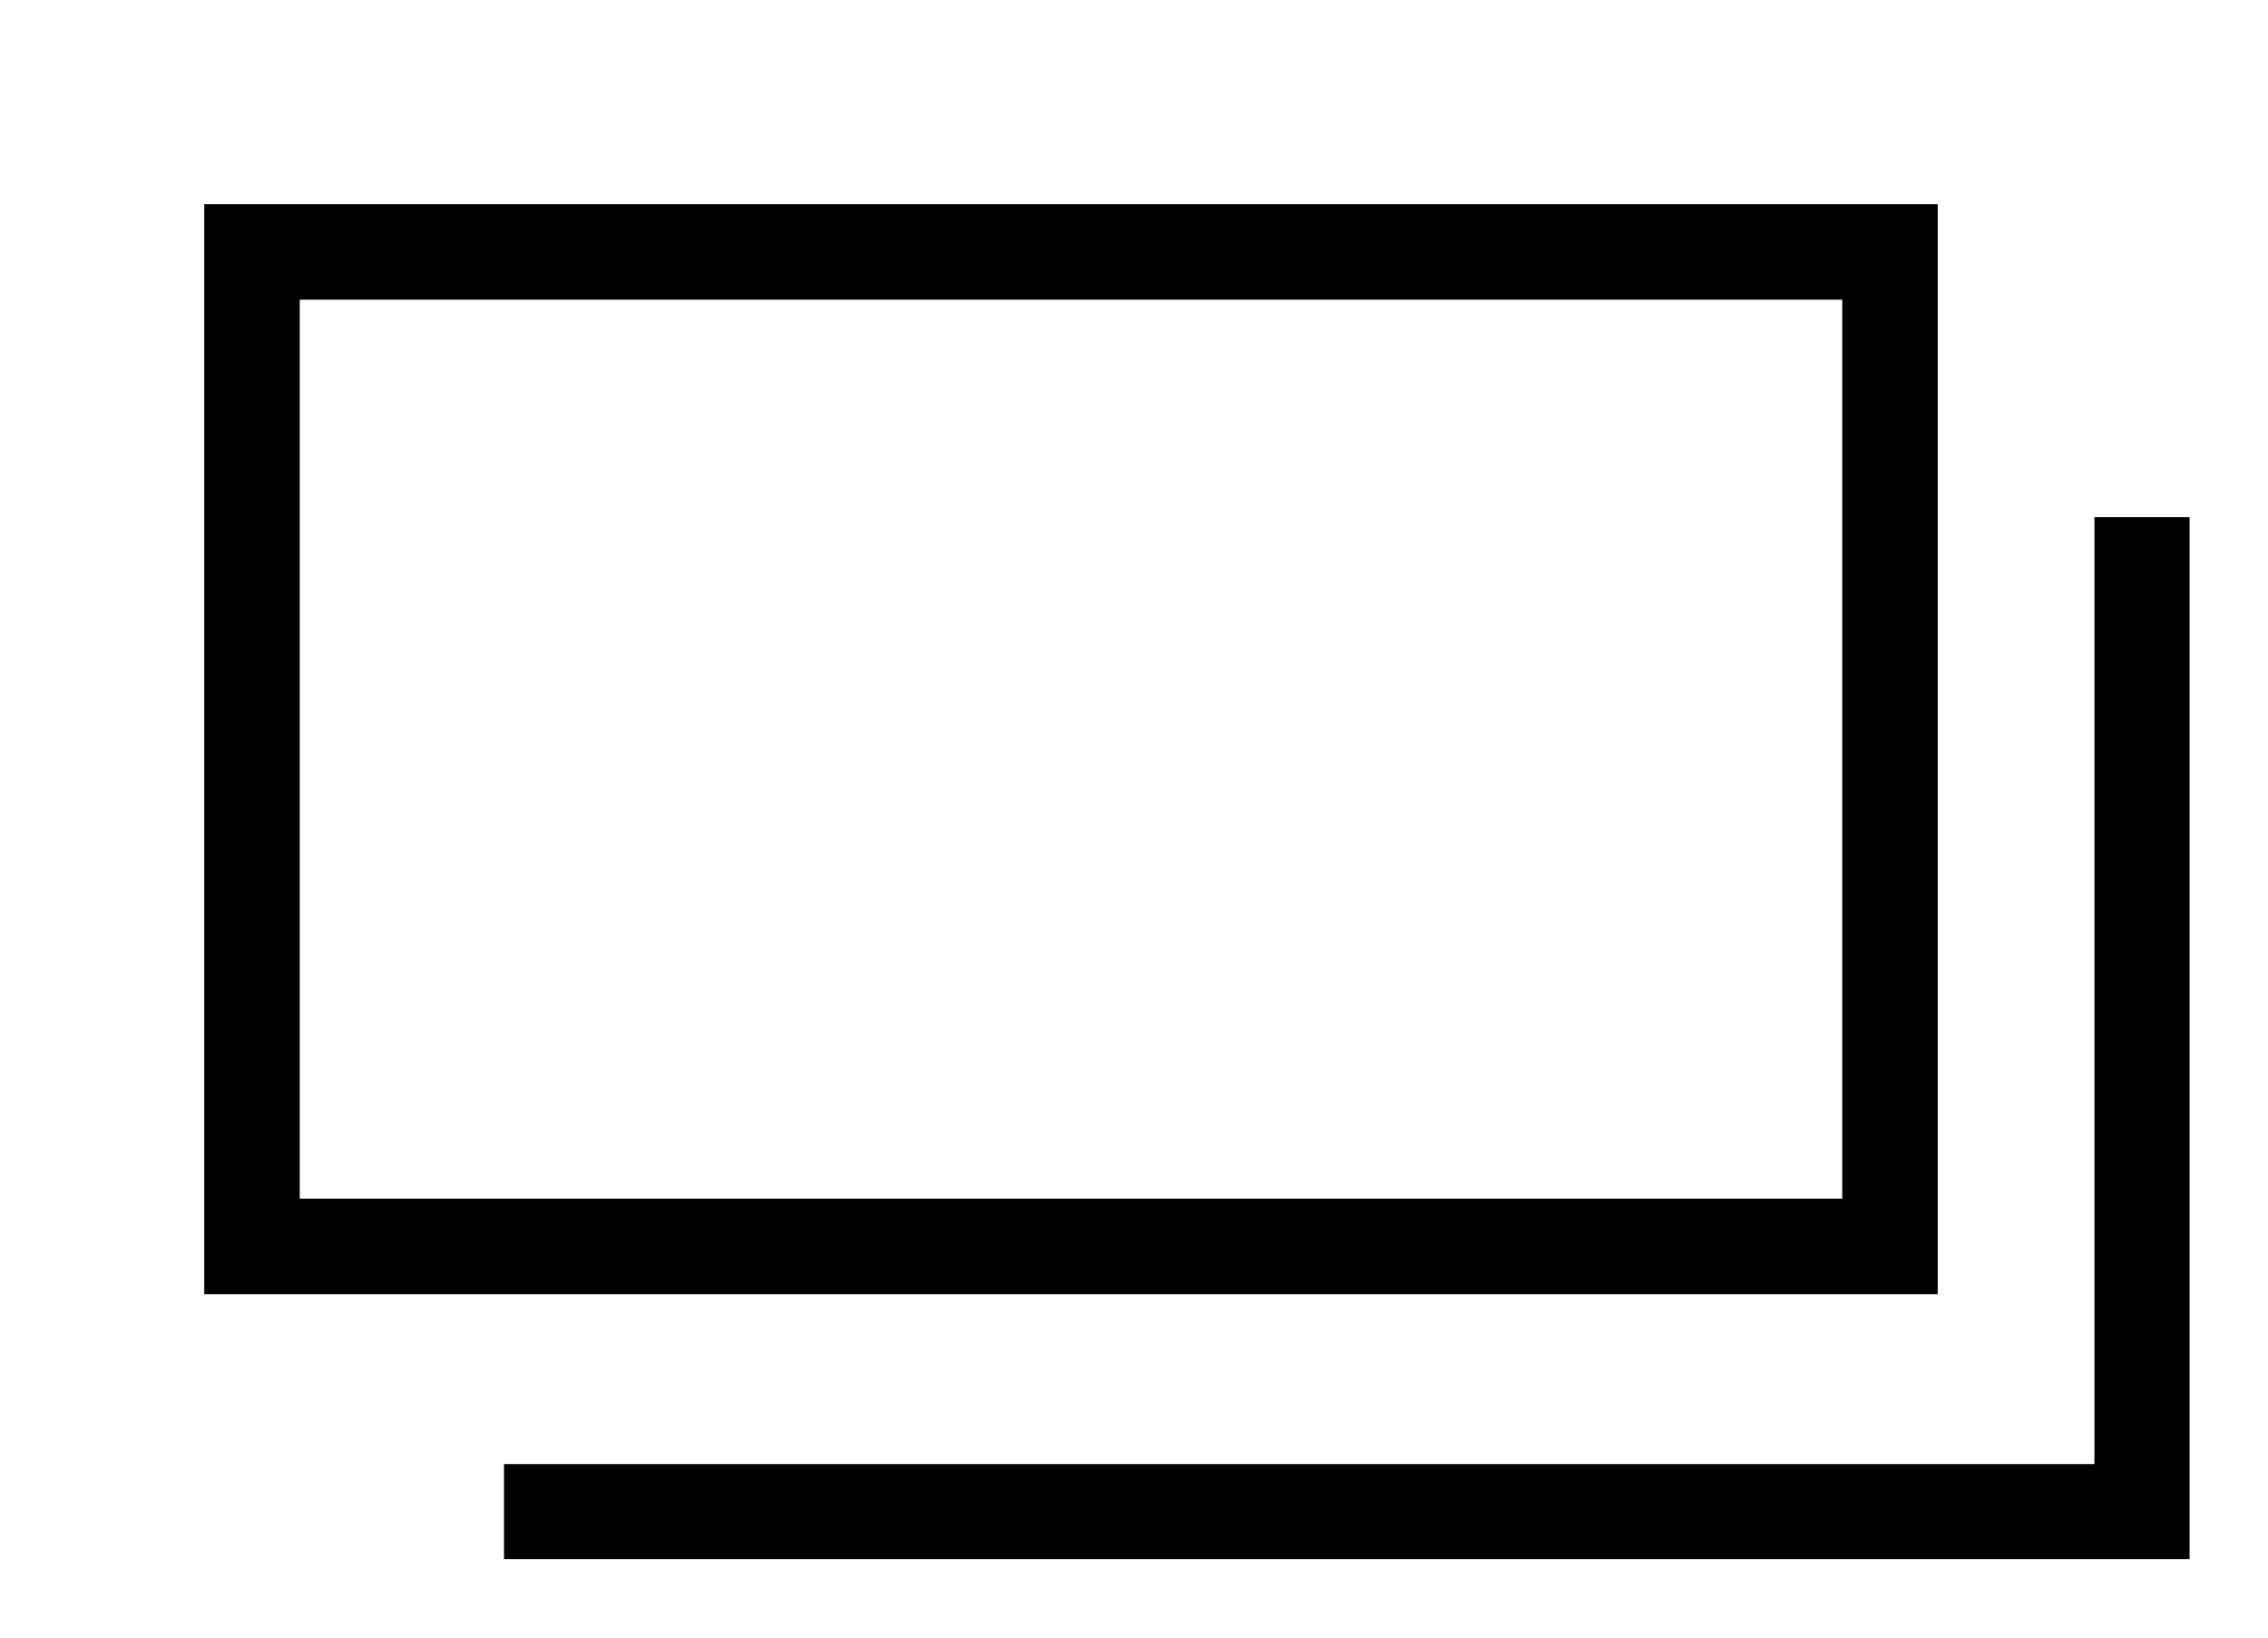 <?xml version="1.0" encoding="UTF-8"?>
<svg width="18px" height="13px" viewBox="0 0 18 13" version="1.1" xmlns="http://www.w3.org/2000/svg" xmlns:xlink="http://www.w3.org/1999/xlink">
    <title>Artboard</title>
    <g id="Artboard" stroke="none" stroke-width="1" fill="none" fill-rule="evenodd">
        <g id="Group-4" transform="translate(2, 2)" stroke="#000000">
            <polygon id="Stroke-1" stroke-width="0.758" points="0 7.895 13 7.895 13 0 0 0"></polygon>
            <polyline id="Stroke-3" stroke-width="0.755" points="15 2.105 15 10 2 10"></polyline>
        </g>
    </g>
</svg>